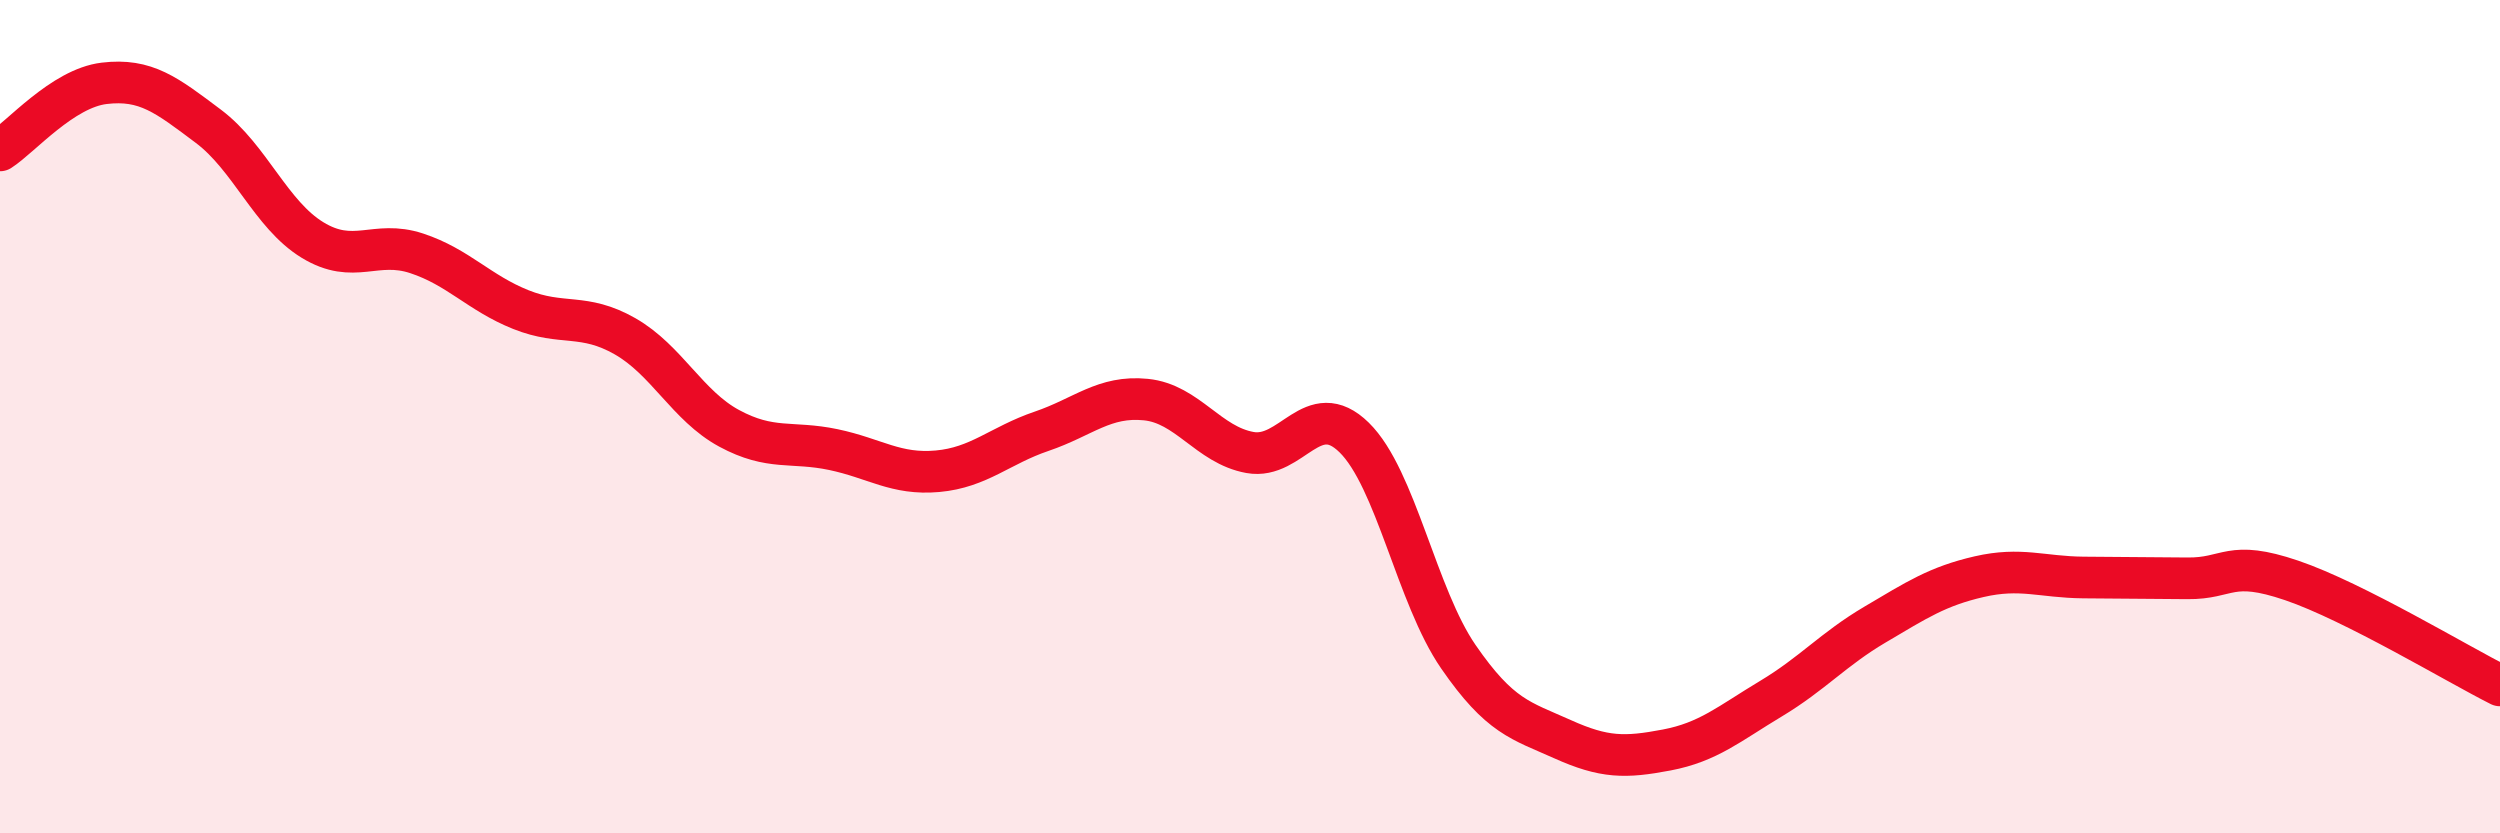 
    <svg width="60" height="20" viewBox="0 0 60 20" xmlns="http://www.w3.org/2000/svg">
      <path
        d="M 0,3.61 C 0.5,3.29 1.5,2.12 2.5,2 C 3.5,1.88 4,2.28 5,3.03 C 6,3.78 6.5,5.15 7.5,5.76 C 8.5,6.37 9,5.75 10,6.08 C 11,6.41 11.5,7.03 12.5,7.43 C 13.5,7.83 14,7.5 15,8.07 C 16,8.64 16.5,9.74 17.5,10.28 C 18.5,10.82 19,10.58 20,10.79 C 21,11 21.5,11.4 22.5,11.31 C 23.5,11.22 24,10.69 25,10.35 C 26,10.01 26.5,9.49 27.5,9.59 C 28.5,9.69 29,10.68 30,10.86 C 31,11.04 31.5,9.52 32.5,10.5 C 33.5,11.48 34,14.31 35,15.76 C 36,17.21 36.5,17.29 37.5,17.74 C 38.5,18.19 39,18.19 40,18 C 41,17.81 41.5,17.37 42.5,16.77 C 43.5,16.17 44,15.58 45,14.99 C 46,14.4 46.5,14.07 47.5,13.84 C 48.5,13.61 49,13.85 50,13.86 C 51,13.87 51.5,13.87 52.5,13.88 C 53.5,13.89 53.5,13.42 55,13.93 C 56.5,14.44 59,15.95 60,16.45L60 20L0 20Z"
        fill="#EB0A25"
        opacity="0.1"
        stroke-linecap="round"
        stroke-linejoin="round"
      />
      <path
        d="M 0,3.61 C 0.5,3.29 1.5,2.12 2.5,2 C 3.5,1.88 4,2.28 5,3.03 C 6,3.78 6.5,5.15 7.5,5.76 C 8.5,6.37 9,5.75 10,6.08 C 11,6.41 11.5,7.03 12.5,7.43 C 13.5,7.83 14,7.5 15,8.07 C 16,8.64 16.5,9.74 17.5,10.28 C 18.5,10.82 19,10.58 20,10.79 C 21,11 21.5,11.4 22.5,11.31 C 23.5,11.22 24,10.69 25,10.35 C 26,10.01 26.5,9.49 27.5,9.59 C 28.5,9.69 29,10.68 30,10.86 C 31,11.04 31.5,9.52 32.5,10.5 C 33.5,11.48 34,14.31 35,15.76 C 36,17.21 36.5,17.29 37.5,17.74 C 38.5,18.19 39,18.19 40,18 C 41,17.81 41.5,17.37 42.5,16.77 C 43.5,16.17 44,15.58 45,14.99 C 46,14.4 46.5,14.07 47.5,13.84 C 48.5,13.61 49,13.85 50,13.86 C 51,13.87 51.5,13.87 52.5,13.88 C 53.5,13.89 53.5,13.42 55,13.93 C 56.5,14.44 59,15.95 60,16.45"
        stroke="#EB0A25"
        stroke-width="1"
        fill="none"
        stroke-linecap="round"
        stroke-linejoin="round"
      />
    </svg>
  